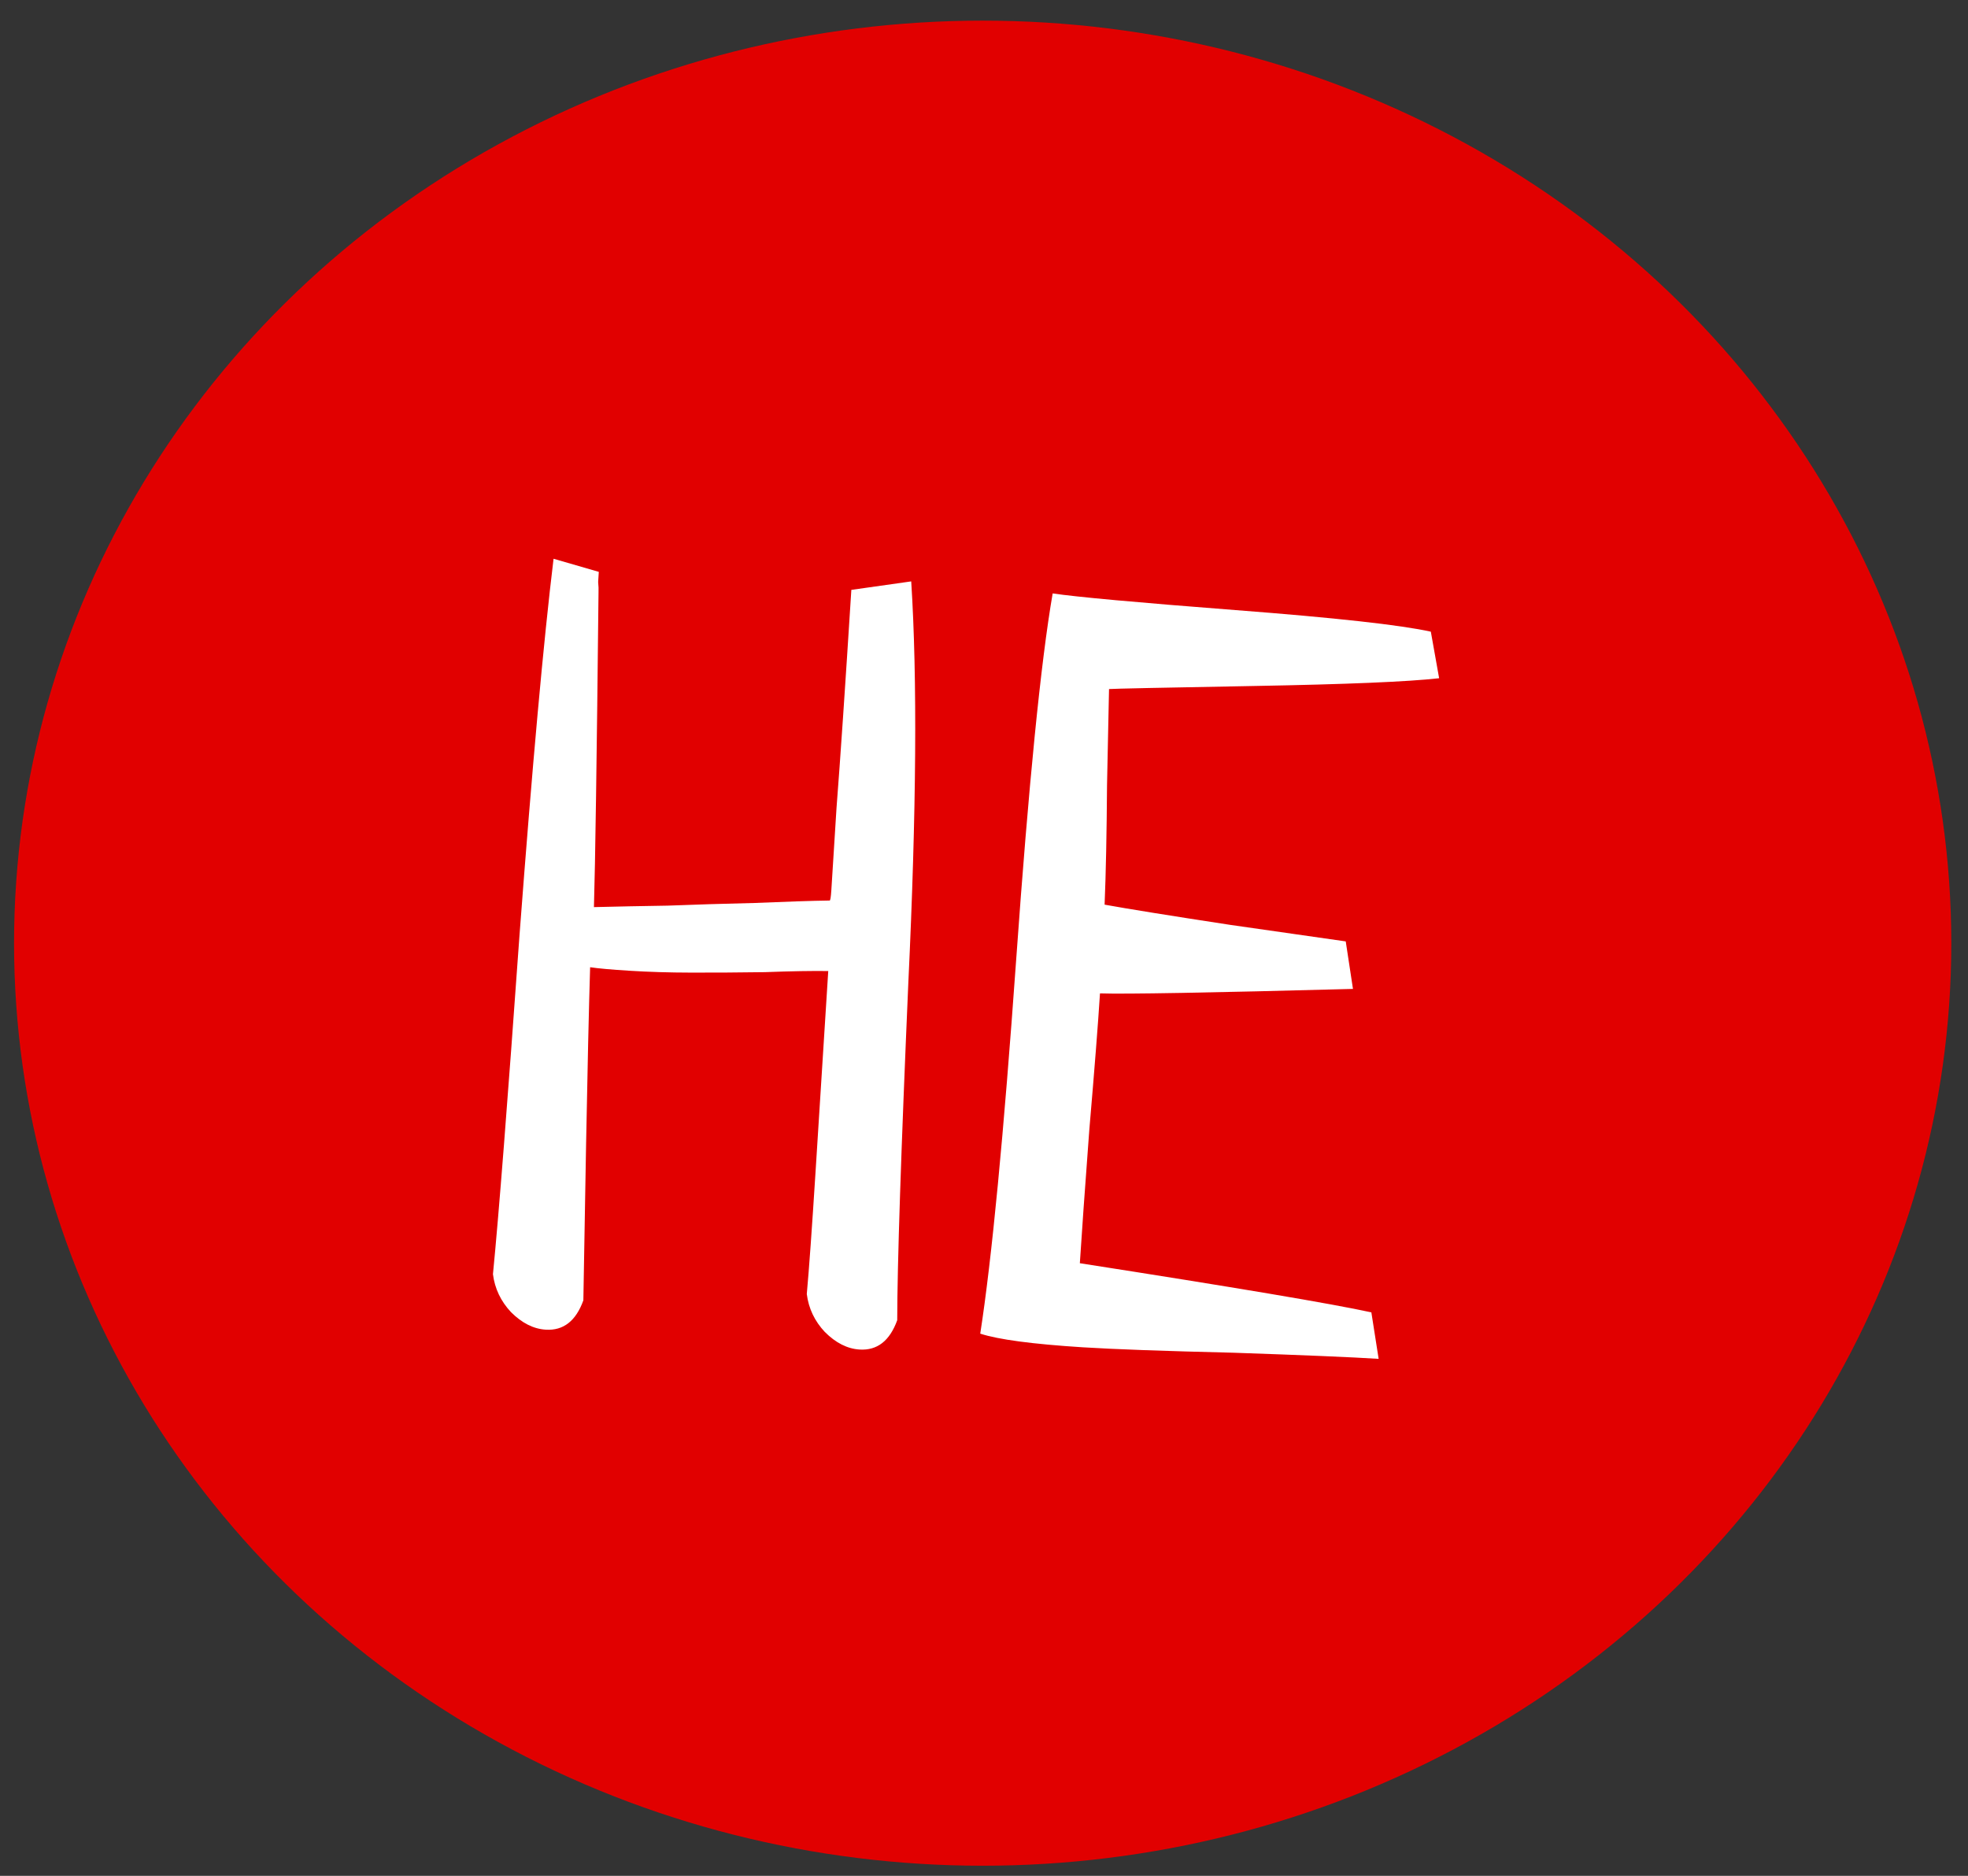 <?xml version="1.0" encoding="UTF-8"?> <svg xmlns="http://www.w3.org/2000/svg" width="64" height="61" viewBox="0 0 64 61" fill="none"><rect x="0" y="0" width="64" height="61" fill="#333333" stroke="none"/><ellipse cx="31.957" cy="30.671" rx="31.5" ry="30" fill="#E10000"></ellipse><path d="M27.686 19.182L29.633 18.906C29.834 22.046 29.803 26.391 29.54 31.942C29.301 37.471 29.18 41.135 29.178 42.931C28.935 43.603 28.527 43.921 27.953 43.885C27.555 43.86 27.179 43.669 26.824 43.314C26.492 42.961 26.296 42.549 26.237 42.079C26.31 41.285 26.404 39.961 26.522 38.105L26.935 31.577C26.448 31.569 25.759 31.58 24.87 31.613C24.004 31.625 23.206 31.63 22.474 31.628C21.764 31.627 21.089 31.606 20.448 31.566C19.874 31.53 19.455 31.492 19.191 31.453C19.15 32.803 19.106 34.719 19.06 37.2C19.016 39.66 18.986 41.354 18.971 42.285C18.729 42.957 18.321 43.275 17.747 43.239C17.349 43.214 16.973 43.024 16.618 42.669C16.286 42.315 16.09 41.903 16.031 41.434C16.218 39.538 16.506 35.852 16.897 30.376C17.31 24.902 17.678 20.833 18.002 18.17L19.473 18.596C19.468 18.662 19.461 18.772 19.452 18.927C19.465 19.061 19.469 19.172 19.464 19.26C19.407 24.713 19.357 28.126 19.315 29.498C20.07 29.479 20.87 29.463 21.713 29.45C22.581 29.416 23.525 29.387 24.547 29.363C25.592 29.319 26.403 29.292 26.98 29.284C27.003 29.286 27.02 29.176 27.035 28.955C27.049 28.734 27.105 27.84 27.204 26.271C27.326 24.704 27.486 22.341 27.686 19.182ZM44.597 42.676L44.834 44.188C43.973 44.133 42.402 44.067 40.123 43.989C37.864 43.935 36.226 43.876 35.21 43.812C33.575 43.708 32.465 43.56 31.878 43.368C32.253 40.952 32.642 36.895 33.047 31.199C33.452 25.502 33.847 21.535 34.233 19.297C34.98 19.41 36.965 19.591 40.187 19.84C43.432 20.089 45.546 20.323 46.531 20.541L46.801 22.055C45.795 22.169 43.794 22.253 40.796 22.307C37.799 22.361 36.222 22.395 36.066 22.407C36.056 22.916 36.034 23.957 36.001 25.53C35.99 27.104 35.964 28.4 35.922 29.418C36.667 29.553 38.028 29.773 40.005 30.075C41.984 30.356 43.237 30.535 43.764 30.613L43.999 32.158C39.311 32.283 36.569 32.331 35.772 32.303C35.711 33.275 35.595 34.753 35.425 36.739C35.278 38.703 35.176 40.15 35.117 41.078C40.147 41.862 43.307 42.394 44.597 42.676Z" fill="white"></path></svg> 